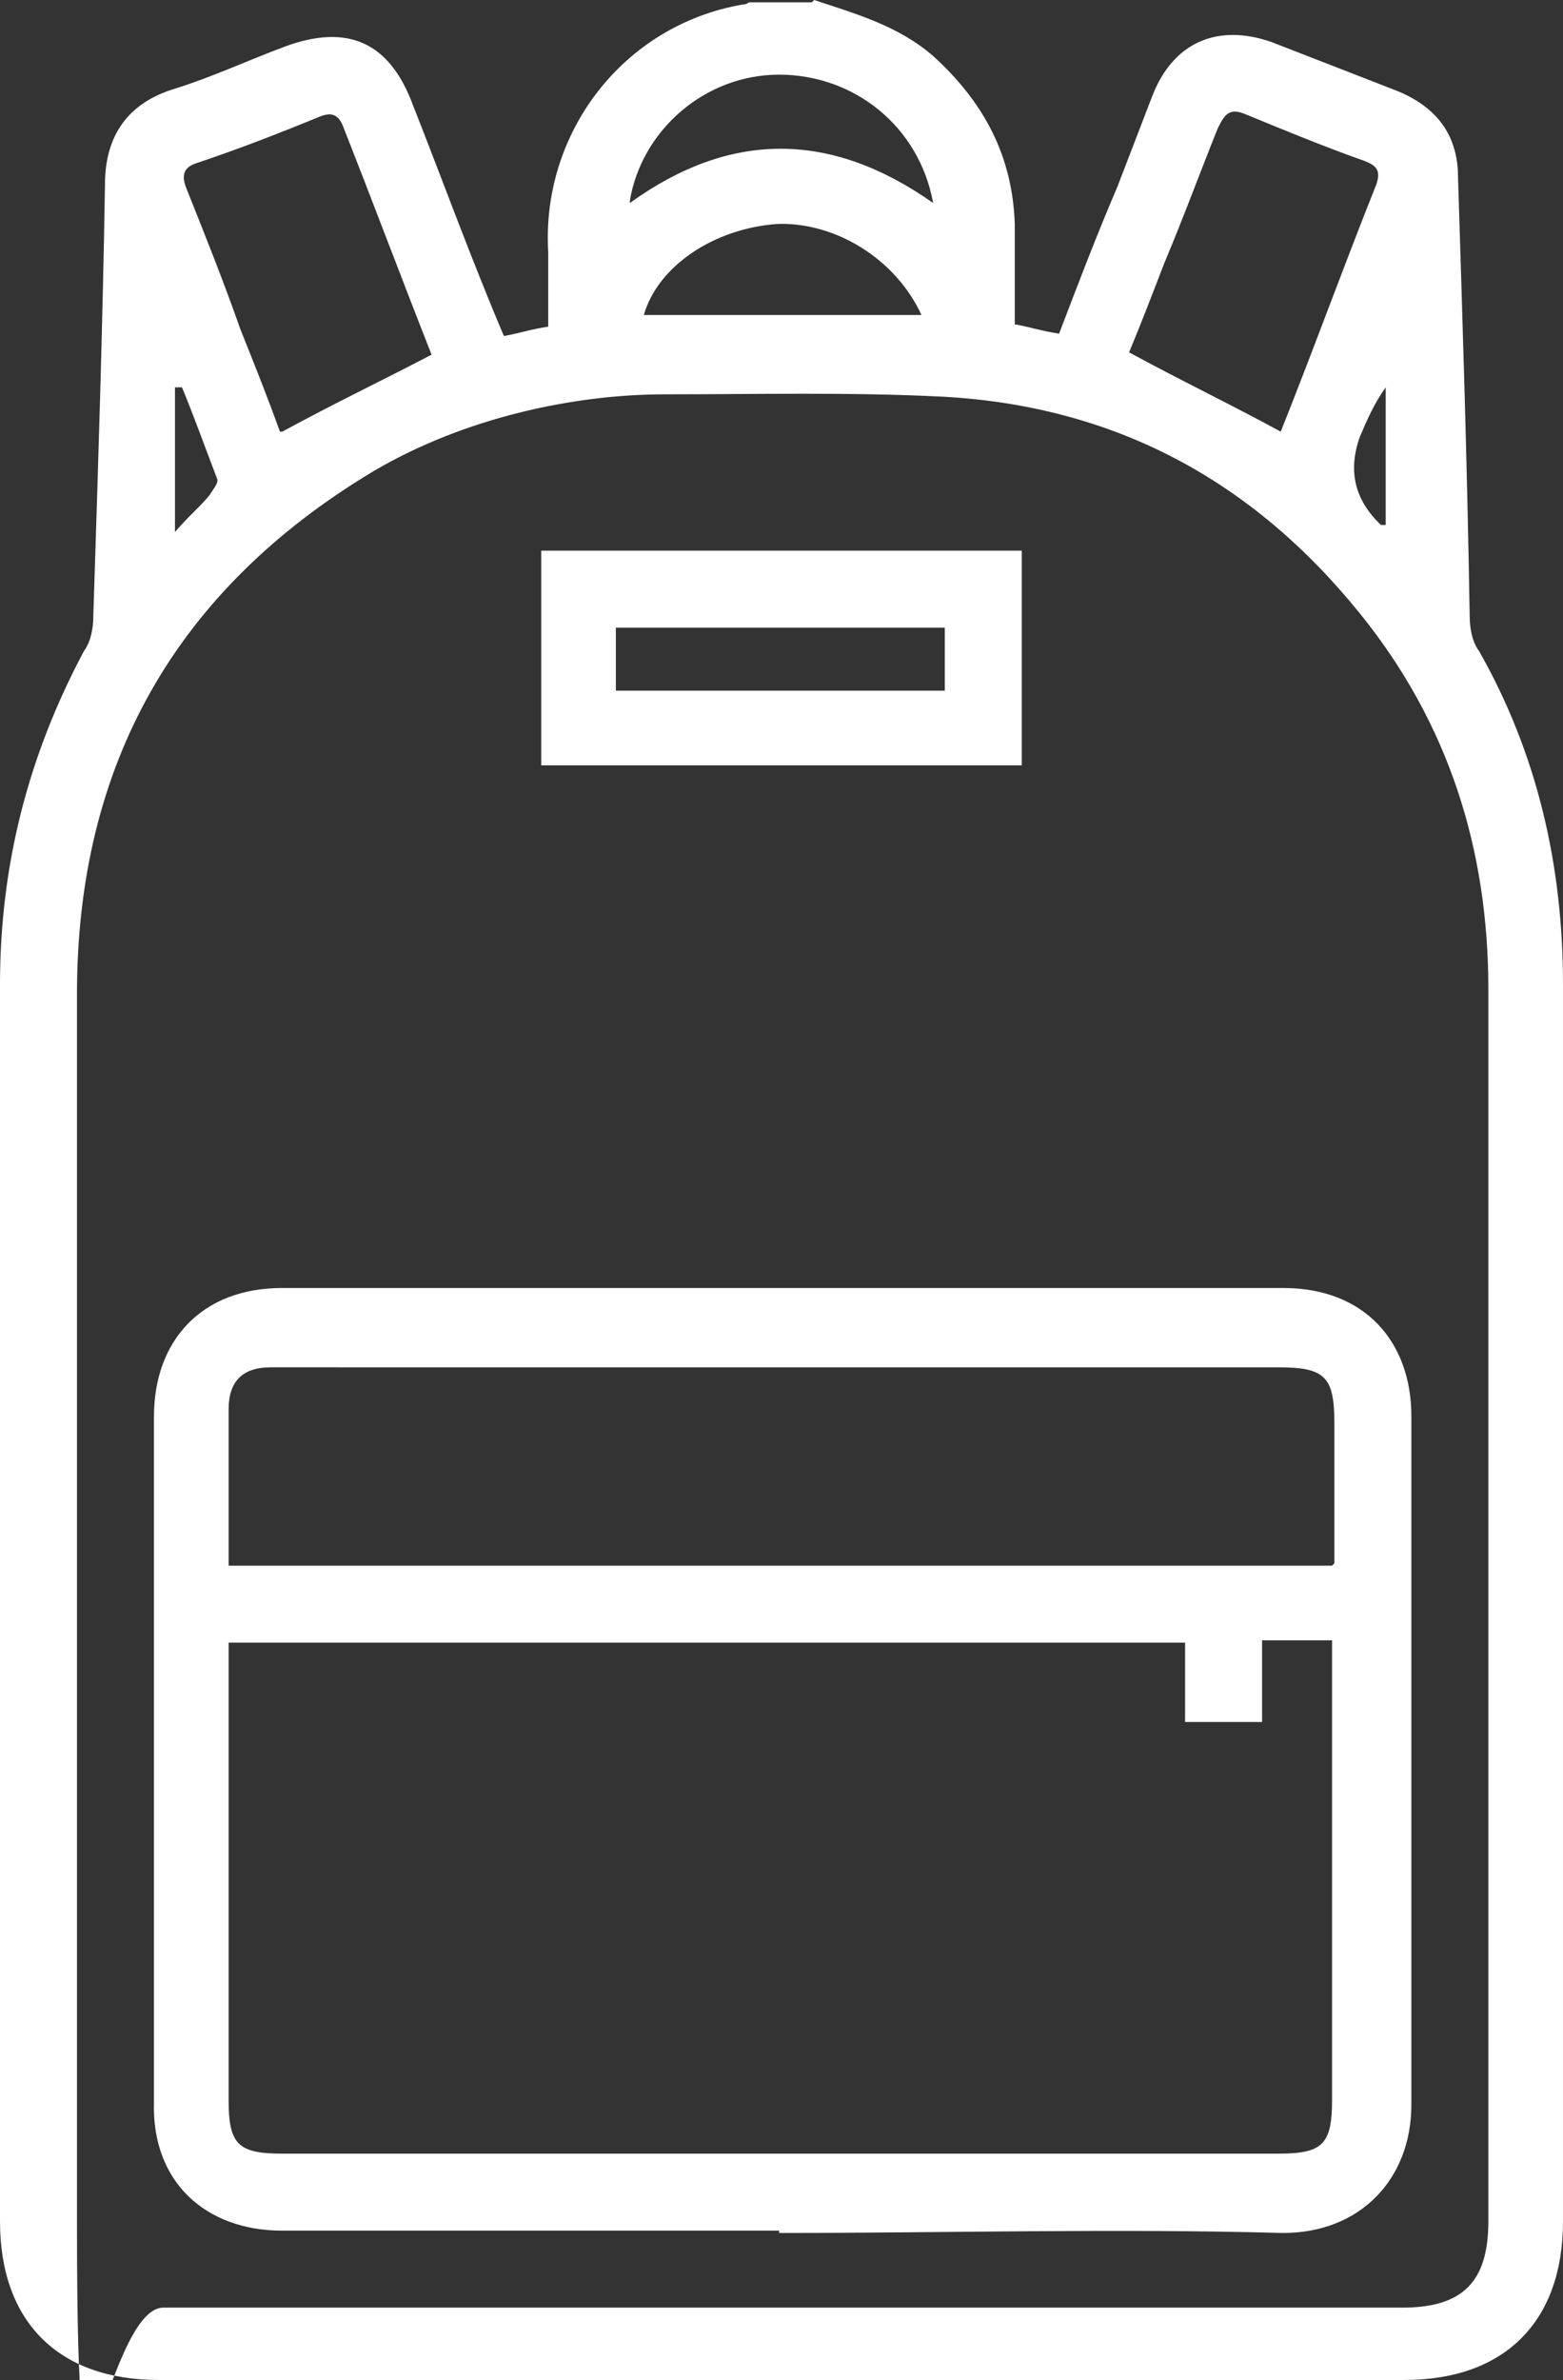 <?xml version="1.0" encoding="UTF-8"?> <svg xmlns="http://www.w3.org/2000/svg" version="1.1" viewBox="0 0 67 102"><rect x="0" y="0" width="67" height="102" fill="#333333" stroke="none"/><defs><style> .cls-1 { fill: #fff; } </style></defs><g><g id="_Слой_1" data-name="Слой_1"><path class="cls-1" d="M34.9,0c1.8.6,3.6,1.1,5.1,2.4,2.2,2,3.4,4.3,3.5,7.2,0,1.4,0,2.8,0,4.3.6.1,1.2.3,1.9.4.8-2.1,1.6-4.2,2.5-6.3.5-1.3,1-2.6,1.5-3.9.9-2.3,2.8-3.1,5.1-2.3,1.8.7,3.6,1.4,5.4,2.1,1.7.7,2.6,1.9,2.6,3.7.2,6.3.4,12.6.5,18.8,0,.5.1,1.1.4,1.5,2.5,4.4,3.6,9.2,3.6,14.3v53c0,4.3-2.5,6.8-6.8,6.8H6.8c-4.3,0-6.8-2.5-6.8-6.8v-53c0-5.1,1.2-9.8,3.6-14.3.3-.4.4-1,.4-1.5.2-6.2.4-12.3.5-18.5,0-2.1,1-3.5,3-4.1,1.6-.5,3.1-1.2,4.7-1.8,2.7-1,4.5-.2,5.5,2.5,1.3,3.3,2.5,6.6,3.9,9.9.6-.1,1.2-.3,1.9-.4,0-1.1,0-2.2,0-3.2-.3-5.1,3.2-9.7,8.3-10.6,0,0,.2,0,.3-.1h2.7ZM63.8,67.6v-25.2c0-6-1.7-11.4-5.5-16.1-4.6-5.7-10.5-8.9-17.9-9.3-4-.2-8-.1-11.9-.1s-8.6,1-12.5,3.3c-8.5,5.1-12.7,12.6-12.7,22.4,0,17.5,0,35,0,52.6s1.1,3.7,3.7,3.7h53.1c2.6,0,3.7-1.1,3.7-3.7v-27.5ZM12.1,18.5c2.2-1.2,4.3-2.2,6.4-3.3-1.3-3.3-2.5-6.5-3.8-9.8-.2-.5-.5-.6-1-.4-1.7.7-3.5,1.4-5.3,2-.6.2-.6.6-.4,1.1.8,2,1.6,4,2.3,6,.6,1.5,1.2,3,1.7,4.4ZM54.9,18.5c1.4-3.5,2.7-7.1,4.1-10.6.2-.6,0-.8-.5-1-1.7-.6-3.4-1.3-5.1-2-.7-.3-.9,0-1.2.6-.8,2-1.5,3.9-2.3,5.8-.5,1.3-1,2.6-1.5,3.8,2.2,1.2,4.3,2.2,6.5,3.4ZM39.5,13.5c-1.1-2.4-3.7-4-6.2-3.9-2.7.2-5.1,1.8-5.7,3.9h11.9ZM27,8.7c4.3-3.1,8.6-3.1,13,0-.6-3.3-3.4-5.5-6.6-5.5-3.2,0-5.9,2.4-6.4,5.4ZM7.5,22.8c.6-.7,1.1-1.1,1.5-1.6.1-.2.4-.5.3-.7-.5-1.3-1-2.7-1.5-3.9,0,0-.2,0-.3,0v6.2ZM59.4,22.5v-5.9c-.5.7-.8,1.4-1.1,2.1q-.8,2.2.9,3.8s.1,0,.2,0Z"></path><path class="cls-1" d="M33.4,95.6c-7.1,0-14.2,0-21.3,0-3.3,0-5.6-2.1-5.5-5.5,0-9.8,0-19.6,0-29.4,0-3.2,2-5.5,5.5-5.5,14.3,0,28.6,0,42.9,0,3.5,0,5.5,2.3,5.5,5.5,0,9.8,0,19.6,0,29.5,0,3.2-2.2,5.5-5.5,5.5-7.2-.2-14.4,0-21.6,0ZM50.9,70.4H9.8v19.6c0,1.9.4,2.3,2.3,2.3h42.7c1.9,0,2.3-.4,2.3-2.3v-19.7h-3v3.5h-3.3c0-1.2,0-2.4,0-3.5ZM57.2,67v-6c0-2-.4-2.4-2.4-2.4H11.6c-1.2,0-1.8.6-1.8,1.8,0,1.2,0,2.4,0,3.6v3.1h47.3Z"></path><path class="cls-1" d="M43.8,23.6v9.2h-20.6v-9.2h20.6ZM40.5,26.9h-14.1v2.7h14.1v-2.7Z"></path></g></g></svg> 